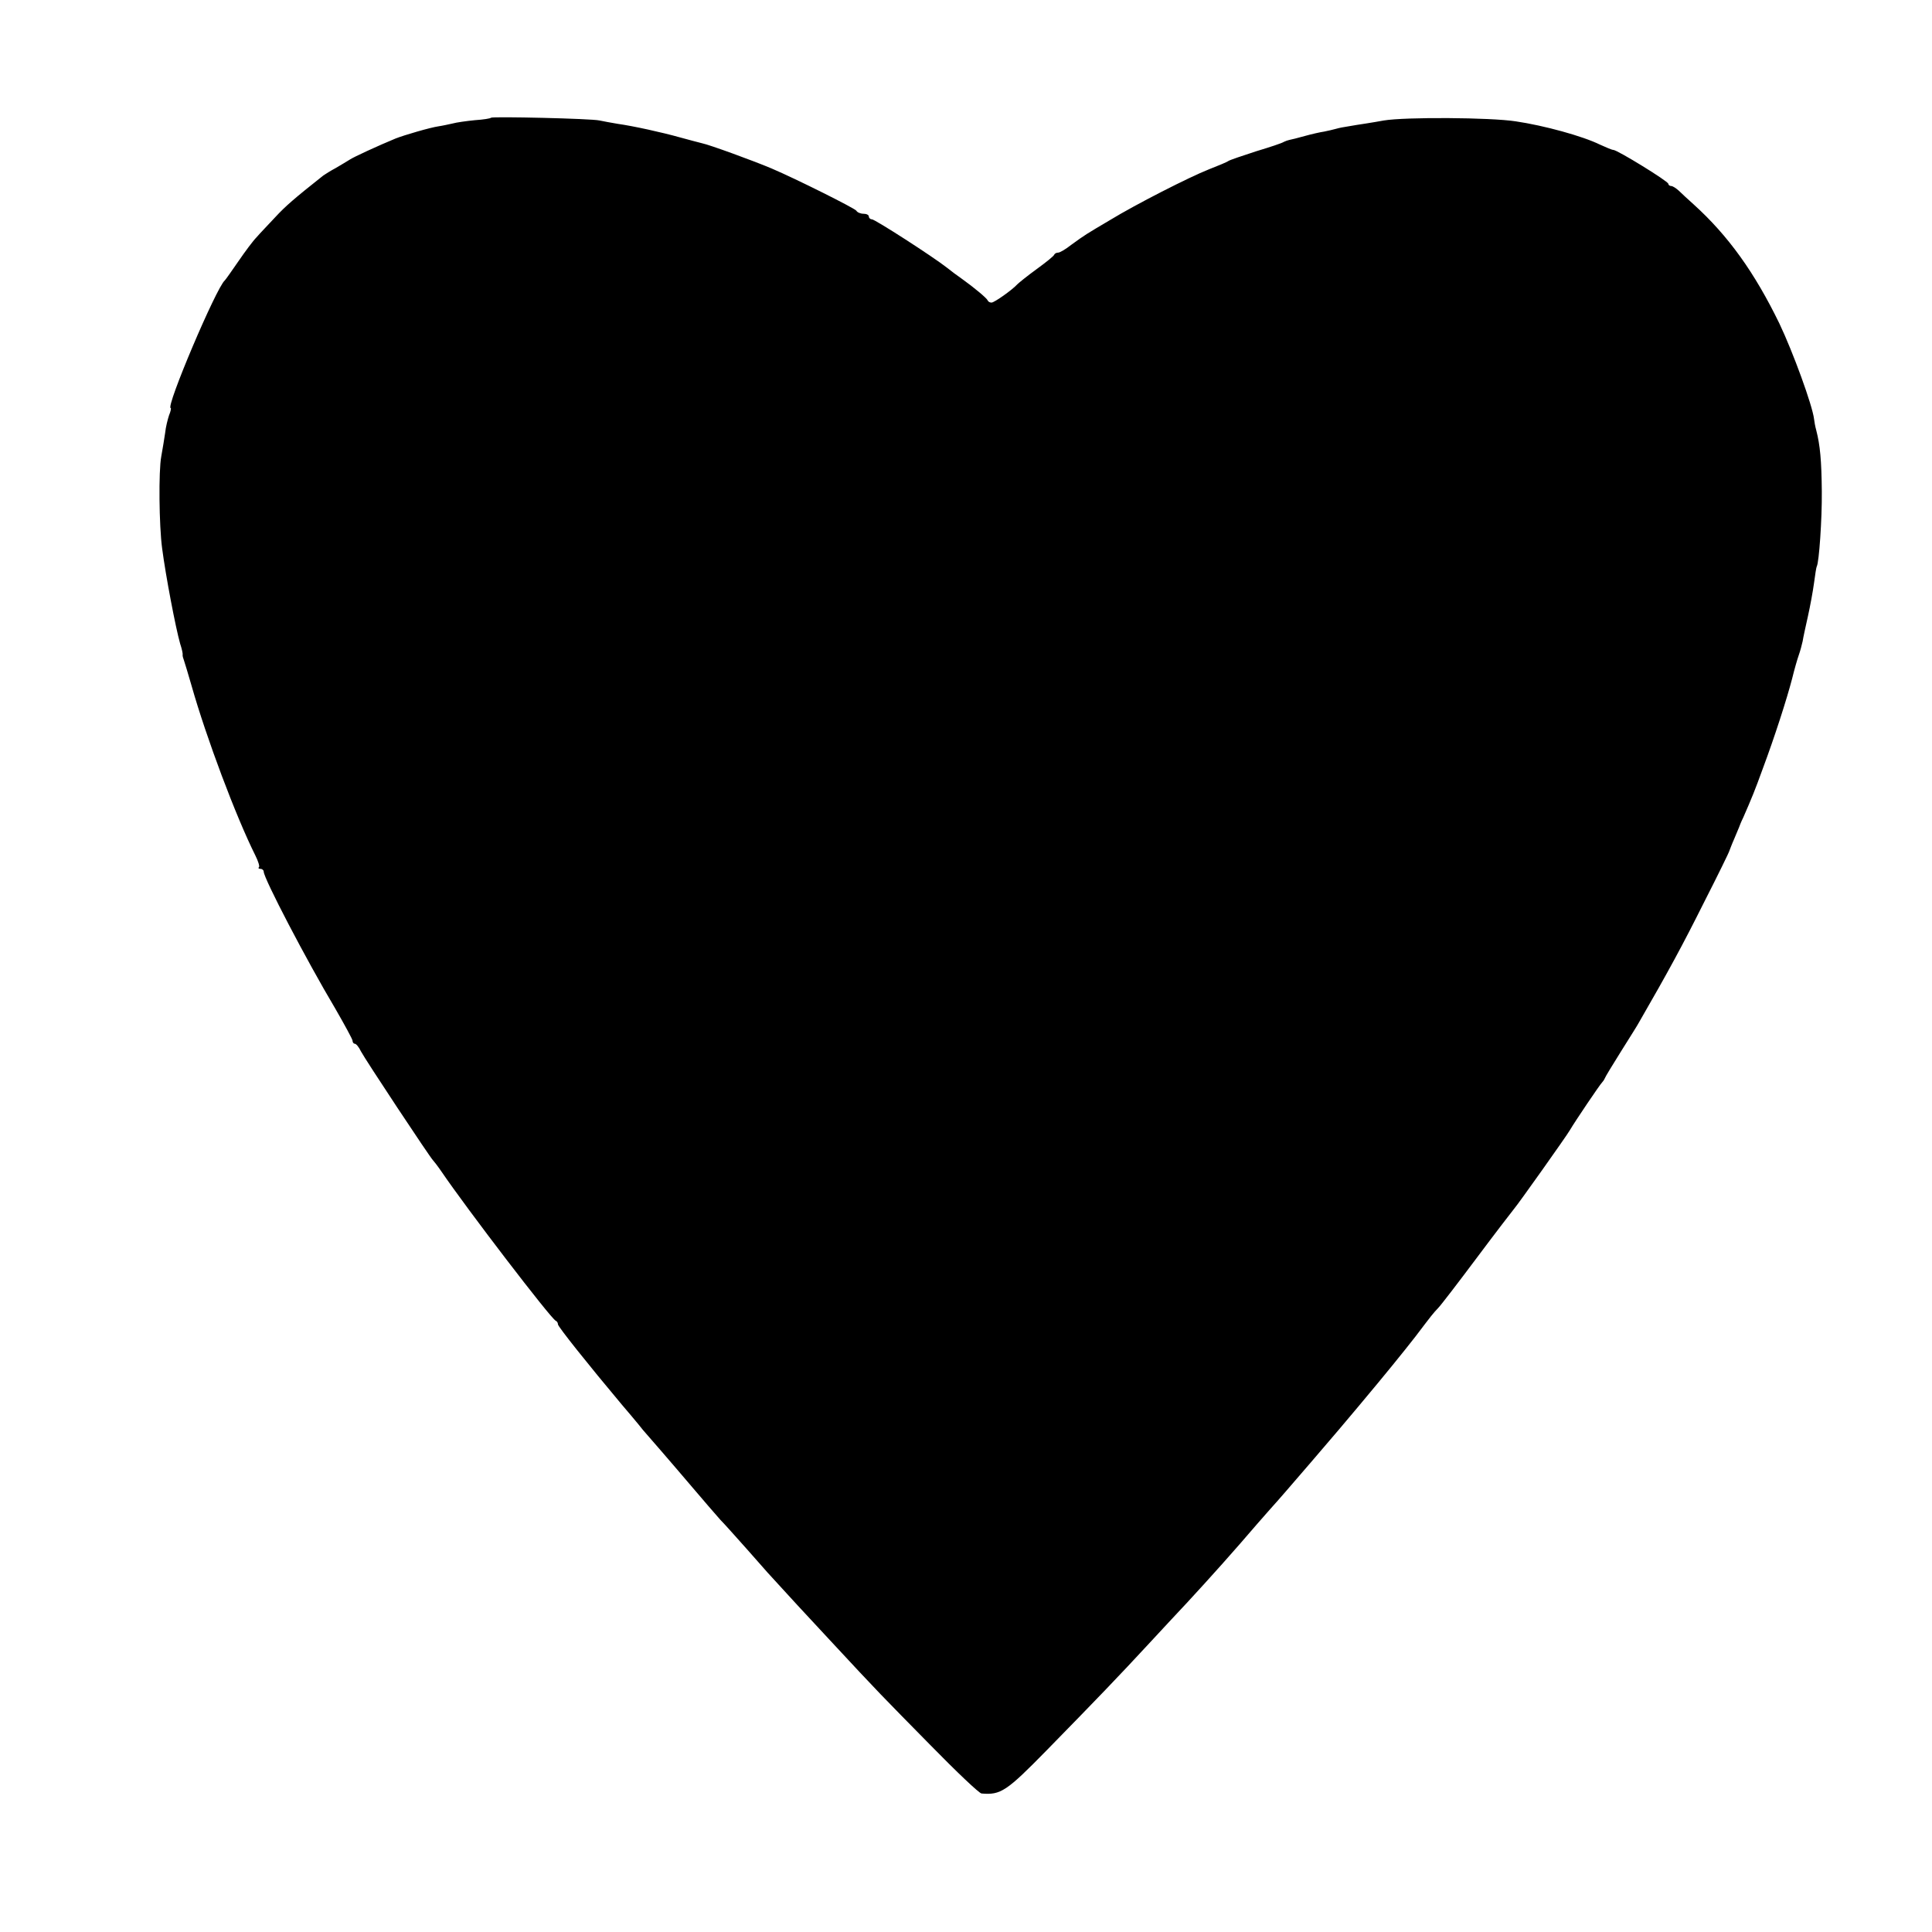 <?xml version="1.0" standalone="no"?>
<!DOCTYPE svg PUBLIC "-//W3C//DTD SVG 20010904//EN"
 "http://www.w3.org/TR/2001/REC-SVG-20010904/DTD/svg10.dtd">
<svg version="1.0" xmlns="http://www.w3.org/2000/svg"
 width="696pt" height="696pt" viewBox="0 0 696 696"
 preserveAspectRatio="xMidYMid meet">
<g transform="translate(0,696) scale(0.1,-0.1)"
fill="#000000" stroke="none">
<path d="M1769 6536 c-2 -3 -29 -7 -59 -9 -30 -3 -66 -8 -80 -12 -14 -3 -36
-8 -50 -10 -29 -4 -125 -32 -155 -44 -63 -26 -152 -67 -165 -76 -8 -5 -31 -19
-50 -30 -19 -10 -39 -23 -45 -27 -106 -84 -136 -110 -174 -151 -25 -27 -56
-59 -67 -72 -12 -12 -41 -51 -65 -86 -24 -35 -46 -66 -49 -69 -30 -24 -215
-460 -195 -460 2 0 0 -12 -6 -26 -5 -15 -12 -43 -14 -63 -3 -20 -9 -58 -14
-85 -10 -52 -8 -249 3 -331 13 -100 49 -288 65 -344 6 -18 10 -36 9 -40 -1 -3
2 -13 5 -21 3 -8 15 -49 27 -90 53 -187 160 -472 230 -612 10 -20 16 -39 13
-42 -4 -3 -1 -6 5 -6 7 0 12 -5 12 -10 0 -24 154 -319 257 -492 34 -59 63
-112 63 -117 0 -6 4 -11 8 -11 5 0 15 -12 22 -27 15 -29 250 -384 260 -393 3
-3 17 -21 30 -40 91 -134 395 -531 412 -538 5 -2 8 -8 8 -13 0 -8 110 -146
230 -289 21 -25 48 -56 59 -70 11 -14 24 -30 29 -35 5 -6 29 -33 53 -61 24
-28 76 -88 114 -133 39 -46 84 -98 100 -116 17 -17 59 -65 95 -105 36 -41 70
-79 75 -85 83 -91 128 -140 225 -244 180 -194 183 -196 362 -378 93 -95 176
-174 184 -174 69 -6 90 8 234 155 186 190 258 265 370 386 52 56 113 122 135
145 85 92 170 187 253 284 26 30 53 60 59 67 13 13 247 285 308 359 94 112
162 196 204 250 60 79 63 83 82 103 9 9 72 91 140 182 68 91 129 170 134 176
14 16 188 261 200 282 20 34 110 167 116 172 3 3 8 10 10 15 2 6 29 50 59 98
30 48 60 95 65 105 105 182 157 278 233 430 51 100 92 184 92 187 1 2 8 22 17
42 9 21 17 40 18 43 1 3 7 19 15 35 31 71 41 95 70 175 43 115 87 252 106 325
8 33 19 71 24 85 5 14 11 36 14 50 2 14 11 54 19 90 8 36 18 90 22 120 4 30 8
57 10 60 8 14 19 169 18 270 -1 110 -6 166 -20 220 -4 14 -7 32 -8 41 -6 49
-75 239 -125 344 -89 183 -184 316 -309 429 -19 17 -43 39 -53 49 -10 9 -22
17 -28 17 -5 0 -10 4 -10 8 0 9 -184 122 -198 122 -5 0 -26 9 -48 19 -63 31
-202 69 -304 84 -90 14 -397 16 -475 3 -16 -3 -46 -8 -65 -11 -19 -3 -47 -7
-62 -10 -15 -2 -35 -6 -45 -9 -10 -3 -29 -7 -43 -10 -14 -2 -45 -9 -70 -16
-25 -7 -49 -13 -55 -14 -5 -1 -14 -4 -20 -7 -5 -4 -50 -19 -100 -34 -49 -16
-94 -31 -100 -35 -5 -4 -37 -17 -70 -30 -71 -28 -263 -126 -355 -182 -36 -21
-74 -44 -85 -51 -11 -7 -36 -24 -56 -39 -20 -16 -41 -28 -47 -28 -6 0 -12 -3
-14 -7 -1 -5 -30 -28 -63 -52 -33 -24 -64 -49 -70 -55 -18 -20 -83 -66 -93
-66 -6 0 -12 3 -14 8 -3 8 -50 47 -92 77 -16 11 -40 29 -55 41 -51 40 -259
174 -270 174 -6 0 -11 5 -11 10 0 6 -9 10 -19 10 -11 0 -23 5 -26 11 -6 9
-218 115 -305 152 -61 26 -225 86 -251 91 -13 3 -49 13 -79 21 -64 18 -168 41
-225 49 -23 4 -52 9 -65 12 -29 7 -385 15 -391 10z"/>
</g>
</svg>

